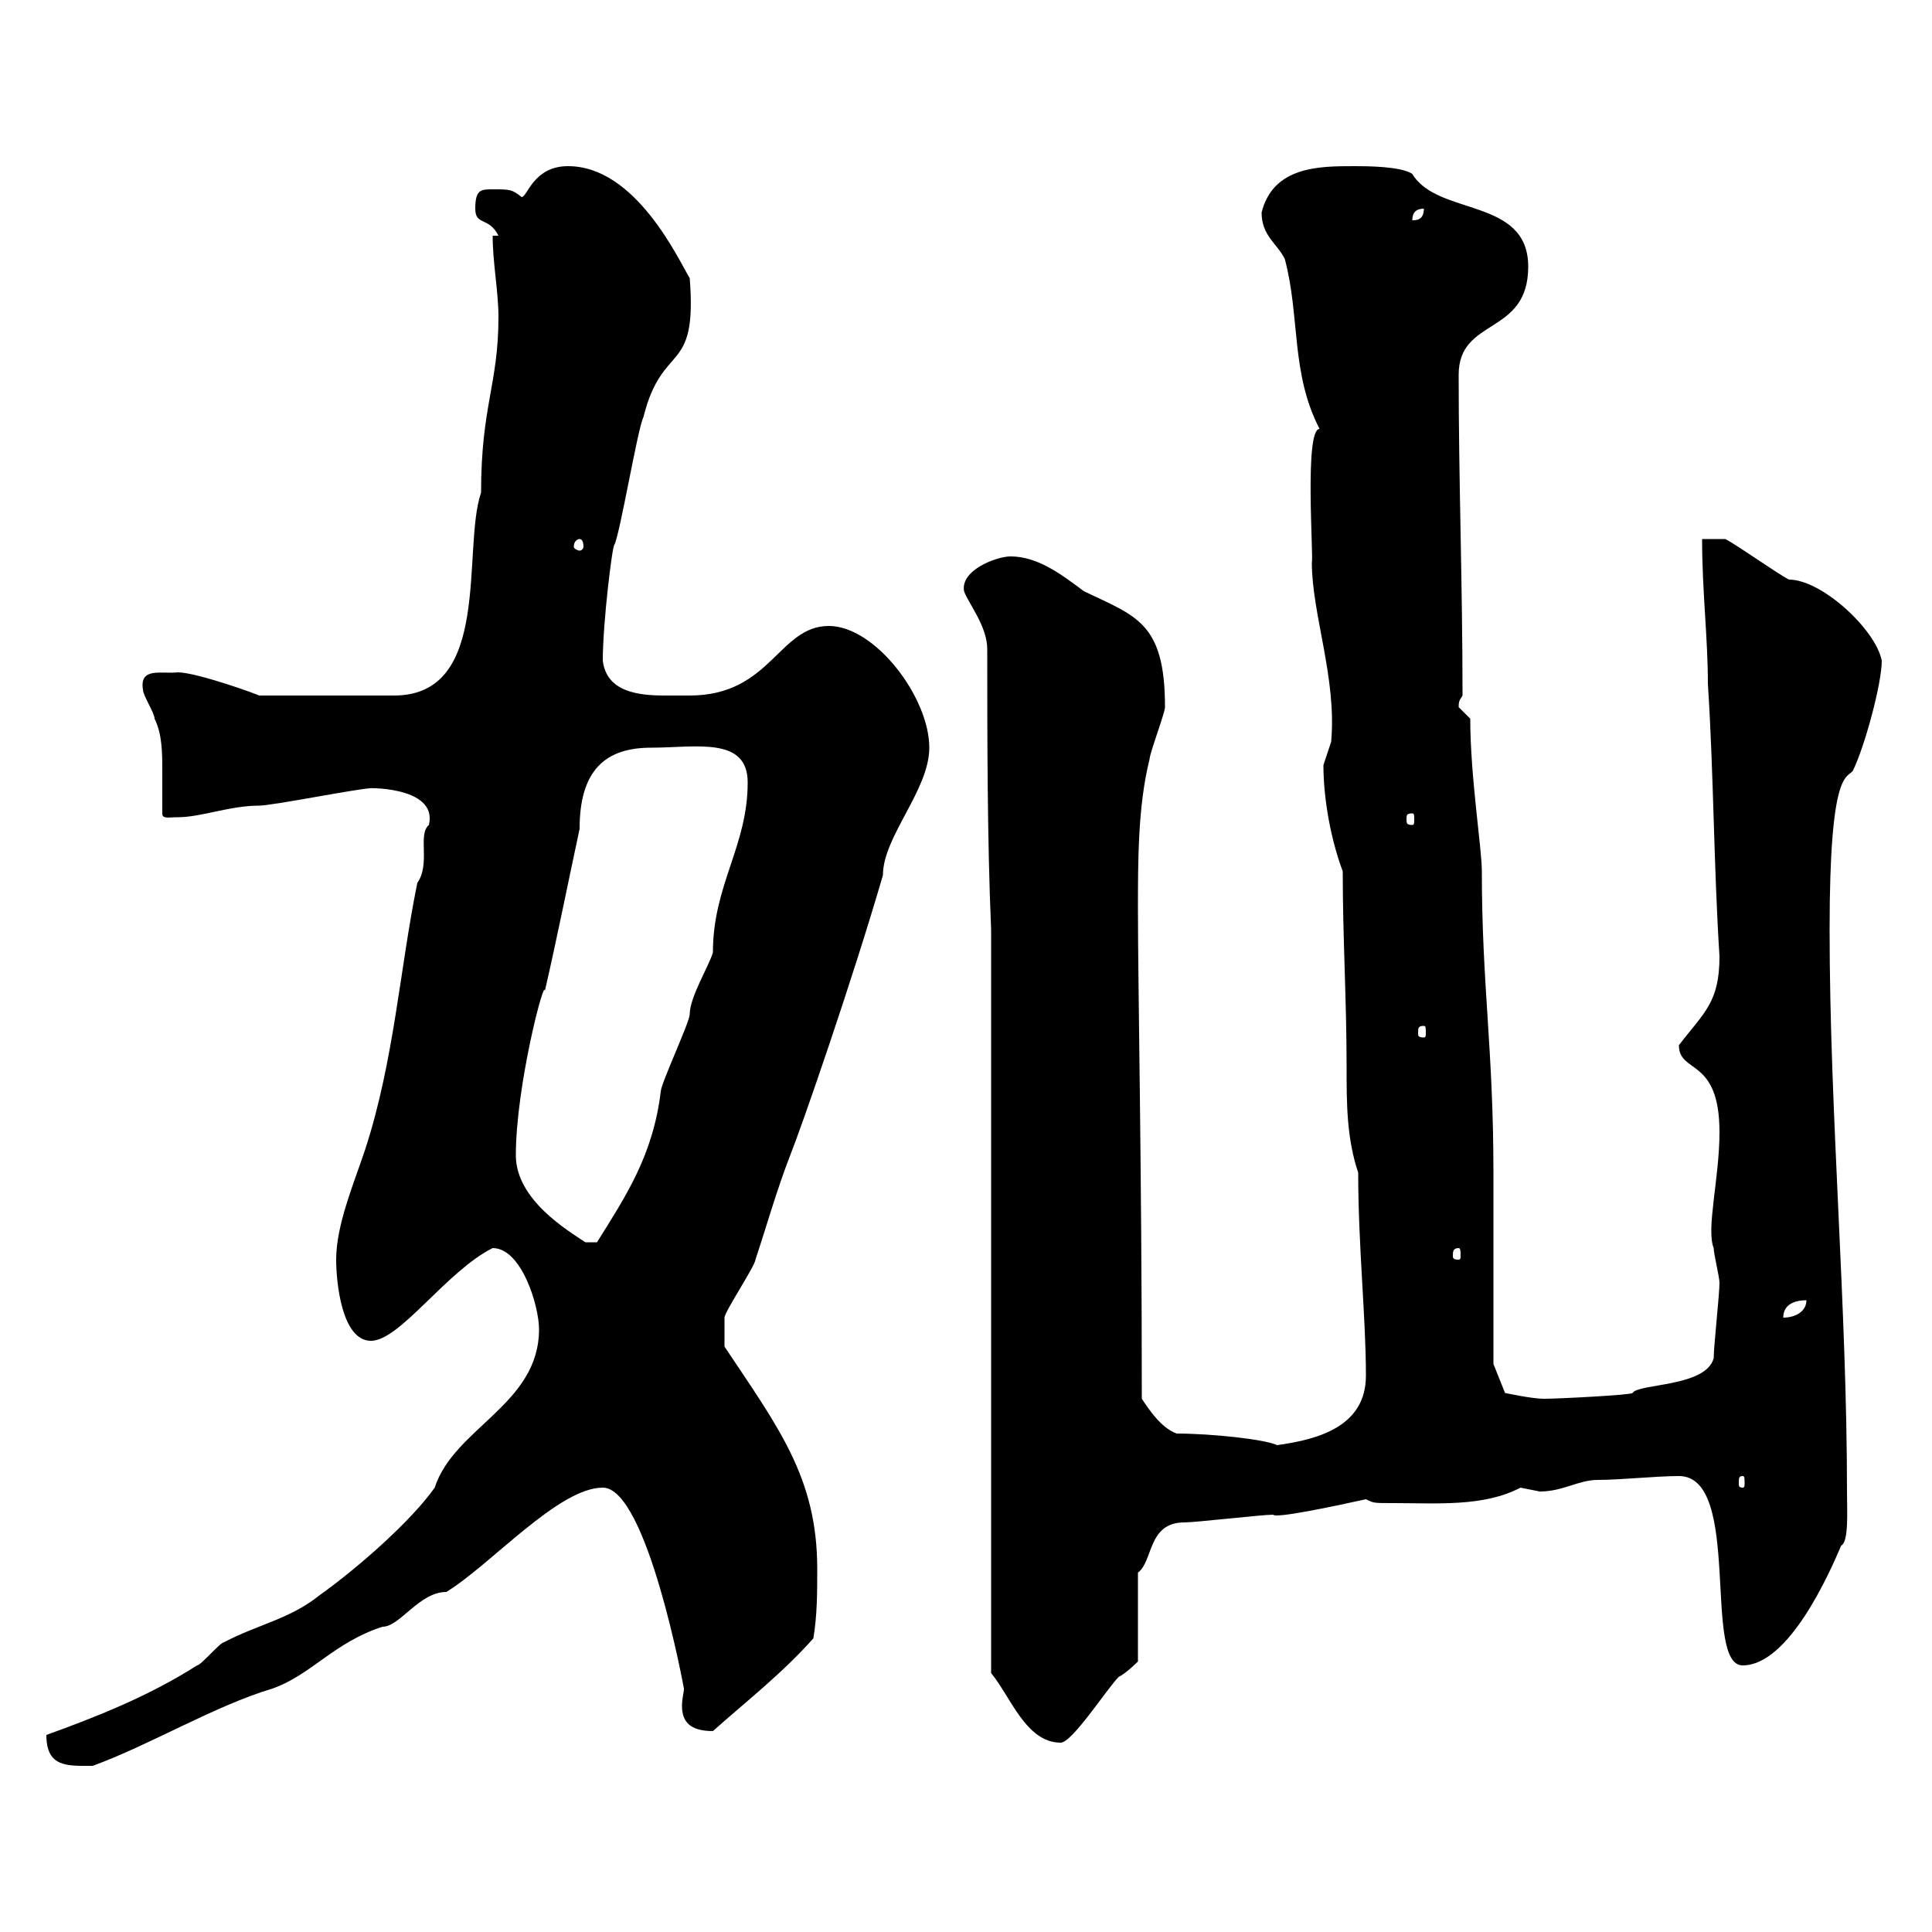 <svg xmlns="http://www.w3.org/2000/svg" xmlns:xlink="http://www.w3.org/1999/xlink" width="300" height="300"><path d="M7.20 269.40C7.20 274.50 10.50 274.20 14.40 274.20C23.40 270.90 33.30 264.90 42.30 262.20C48.30 260.10 51.90 255 59.40 252.60C62.10 252.60 65.10 247.20 69.30 247.20C76.20 243 86.70 231 93.60 231C100.50 231 106.20 262.20 106.20 262.20C106.20 262.80 105.90 263.70 105.90 264.90C105.90 267.30 107.10 268.80 110.70 268.80C116.10 264 121.50 259.80 126.30 254.40C126.90 250.80 126.90 247.20 126.90 243.60C126.90 229.50 120.90 221.70 112.50 209.10C112.50 208.20 112.50 206.10 112.50 204.60C112.50 203.70 117.30 196.50 117.30 195.60C119.10 190.20 120.60 184.80 122.70 179.40C124.50 174.90 132.30 152.40 137.10 135.90C137.10 129.90 144.30 122.70 144.30 116.10C144.30 108.30 135.90 97.20 128.70 97.20C120.90 97.20 119.70 108 107.10 108C106.20 108 104.70 108 103.20 108C99 108 94.20 107.40 93.60 102.60C93.60 96.60 95.10 84.60 95.40 84.60C96.30 82.80 99 66.60 99.90 64.80C102.90 52.80 108.30 58.50 107.10 43.20C105.30 40.20 98.70 25.80 88.20 25.80C82.80 25.80 81.90 30.60 81 30.60C79.50 29.40 79.20 29.40 76.50 29.40C74.70 29.40 73.80 29.40 73.80 32.40C73.80 35.10 75.90 33.60 77.40 36.60L76.50 36.60C76.50 40.80 77.40 45.30 77.40 49.20C77.40 59.70 74.70 63 74.70 76.50C71.70 85.20 76.50 108 61.20 108L40.20 108C40.50 108 30.60 104.40 27.60 104.40C25.20 104.70 21.60 103.50 22.20 107.10C22.20 108 24 110.70 24 111.60C25.20 114 25.20 117 25.20 119.70C25.20 121.80 25.20 124.20 25.20 126.30C25.20 127.20 26.10 126.90 27.60 126.90C31.20 126.90 35.70 125.10 40.20 125.10C42.30 125.10 55.80 122.40 57.60 122.40C55.80 122.40 68.10 121.80 66.60 128.10C64.80 129.60 66.90 134.10 64.80 137.10C62.10 150.30 61.20 164.70 56.70 178.50C54.90 183.90 52.20 190.20 52.20 195.60C52.20 199.20 53.10 208.20 57.60 208.20C62.10 208.20 69.30 197.40 76.50 193.80C81 193.80 83.70 202.80 83.70 206.40C83.70 218.10 70.50 221.70 67.50 231C63.90 236.10 55.80 243.30 49.50 247.80C45 251.40 39.90 252.30 34.80 255C34.20 255 31.20 258.60 30.60 258.60C23.10 263.40 14.70 266.70 7.20 269.40ZM153.90 259.80C156.90 263.40 159.30 270.60 164.70 270.60C166.50 270.60 171.90 262.20 173.70 260.40C174.90 259.80 176.70 258 176.70 258L176.70 244.20C179.10 242.40 178.20 236.40 183.90 236.40C185.70 236.40 195.90 235.20 197.70 235.20C198 235.80 206.70 234 212.10 232.80C213.30 233.40 213.30 233.40 216.30 233.40C223.20 233.40 230.40 234 236.10 231C236.10 231 239.10 231.60 239.10 231.60C242.70 231.60 245.10 229.80 248.10 229.80C251.70 229.80 257.10 229.20 260.70 229.20C270.60 229.20 264.30 258.60 270.60 258.60C277.80 258.60 284.10 244.20 285.90 240C287.10 239.40 286.80 234.60 286.80 231.60C286.80 202.80 284.10 172.80 284.10 144.30C284.10 119.40 286.80 120.90 287.70 119.70C289.50 116.10 292.20 106.20 292.20 102.60C291.30 97.80 282.90 90 277.80 90C276 89.10 269.70 84.60 267.90 83.70L264.30 83.70C264.30 91.80 265.20 99 265.20 106.20C266.10 120 266.10 134.40 267 148.50C267 155.70 264.60 157.20 260.70 162.30C260.70 166.80 267 164.10 267 175.80C267 183 264.90 190.80 266.10 193.80C266.10 194.70 267 198.30 267 199.20C267 201 266.10 209.10 266.10 210.90C264.90 215.40 254.40 214.80 253.50 216.30C253.50 216.60 242.10 217.20 239.70 217.20C237.90 217.20 233.70 216.30 233.70 216.30L231.90 211.80C231.90 207.30 231.90 186.60 231.90 182.10C231.90 162.90 230.10 153 230.10 135.30C230.10 131.70 228.30 120.60 228.30 111.60C228.30 111.60 226.50 109.80 226.50 109.80C226.50 108.60 226.80 108.60 227.10 108C227.10 90.60 226.50 74.70 226.50 58.20C226.50 49.20 237.30 52.20 237.30 41.40C237.30 30.60 223.20 33.60 219.30 27C217.50 25.80 212.10 25.80 210.30 25.80C204.90 25.80 197.70 25.80 195.90 33C195.90 36.60 198.30 37.80 199.50 40.20C201.90 49.20 200.40 57.90 204.90 66.60C202.50 66.60 204 86.70 203.70 87.30C203.70 95.40 207.60 105.30 206.70 115.20C206.70 115.20 205.50 118.80 205.50 118.80C205.50 124.20 206.70 130.50 208.50 135.30C208.50 145.80 209.10 155.10 209.10 165.90C209.10 171.30 209.10 176.70 210.90 182.10C210.90 193.50 212.10 204.60 212.10 213.60C212.10 221.40 204.90 223.50 198.30 224.40C196.50 223.50 188.10 222.60 182.70 222.60C180.30 221.70 178.50 219 177.30 217.20C177.30 181.20 176.70 153.30 176.70 141.30C176.70 133.50 176.70 125.10 178.50 117.90C178.50 117 180.90 110.70 180.90 109.80C180.90 96.60 176.40 95.70 168.30 91.80C164.70 89.10 161.10 86.40 156.90 86.40C154.80 86.40 149.10 88.50 149.70 91.80C150.30 93.60 153.30 97.20 153.30 100.80C153.30 114.30 153.30 130.50 153.90 144.30ZM270.60 229.20C270.90 229.20 270.90 229.50 270.90 230.40C270.90 230.70 270.90 231 270.60 231C270 231 270 230.70 270 230.40C270 229.50 270 229.20 270.60 229.20ZM280.50 201.90C280.50 203.70 278.70 204.60 276.90 204.60C276.90 202.20 279.30 201.90 280.50 201.90ZM226.50 193.80C226.80 193.80 226.80 194.40 226.80 195C226.80 195.30 226.80 195.60 226.50 195.60C225.60 195.60 225.60 195.30 225.60 195C225.60 194.40 225.60 193.80 226.50 193.80ZM80.10 179.40C80.10 168.60 84.60 151.50 84.60 153.90C86.40 146.10 88.20 137.10 90 128.70C90 119.70 93.90 116.10 101.10 116.10C108 116.10 116.10 114.30 116.10 121.50C116.10 131.40 110.70 137.40 110.70 147.90C110.10 150 107.10 154.80 107.10 157.50C107.10 158.70 102.60 168.30 102.60 169.50C101.40 179.40 97.20 185.70 92.70 192.90L90.90 192.90C88.20 191.10 80.10 186.30 80.10 179.40ZM221.10 159.30C221.40 159.30 221.40 159.60 221.40 160.50C221.40 160.80 221.40 161.10 221.10 161.10C220.20 161.10 220.20 160.80 220.20 160.50C220.20 159.60 220.20 159.30 221.10 159.30ZM219.30 126.30C219.60 126.30 219.60 126.60 219.60 127.20C219.60 127.80 219.60 128.10 219.30 128.10C218.40 128.10 218.40 127.80 218.40 127.20C218.40 126.60 218.40 126.30 219.30 126.30ZM90 83.70C90.30 83.70 90.60 84 90.60 84.90C90.60 85.20 90.30 85.50 90 85.50C89.70 85.50 89.10 85.20 89.10 84.90C89.10 84 89.70 83.70 90 83.70ZM221.10 32.40C221.10 34.20 219.90 34.20 219.30 34.20C219.30 33 219.90 32.40 221.10 32.40Z"/></svg>